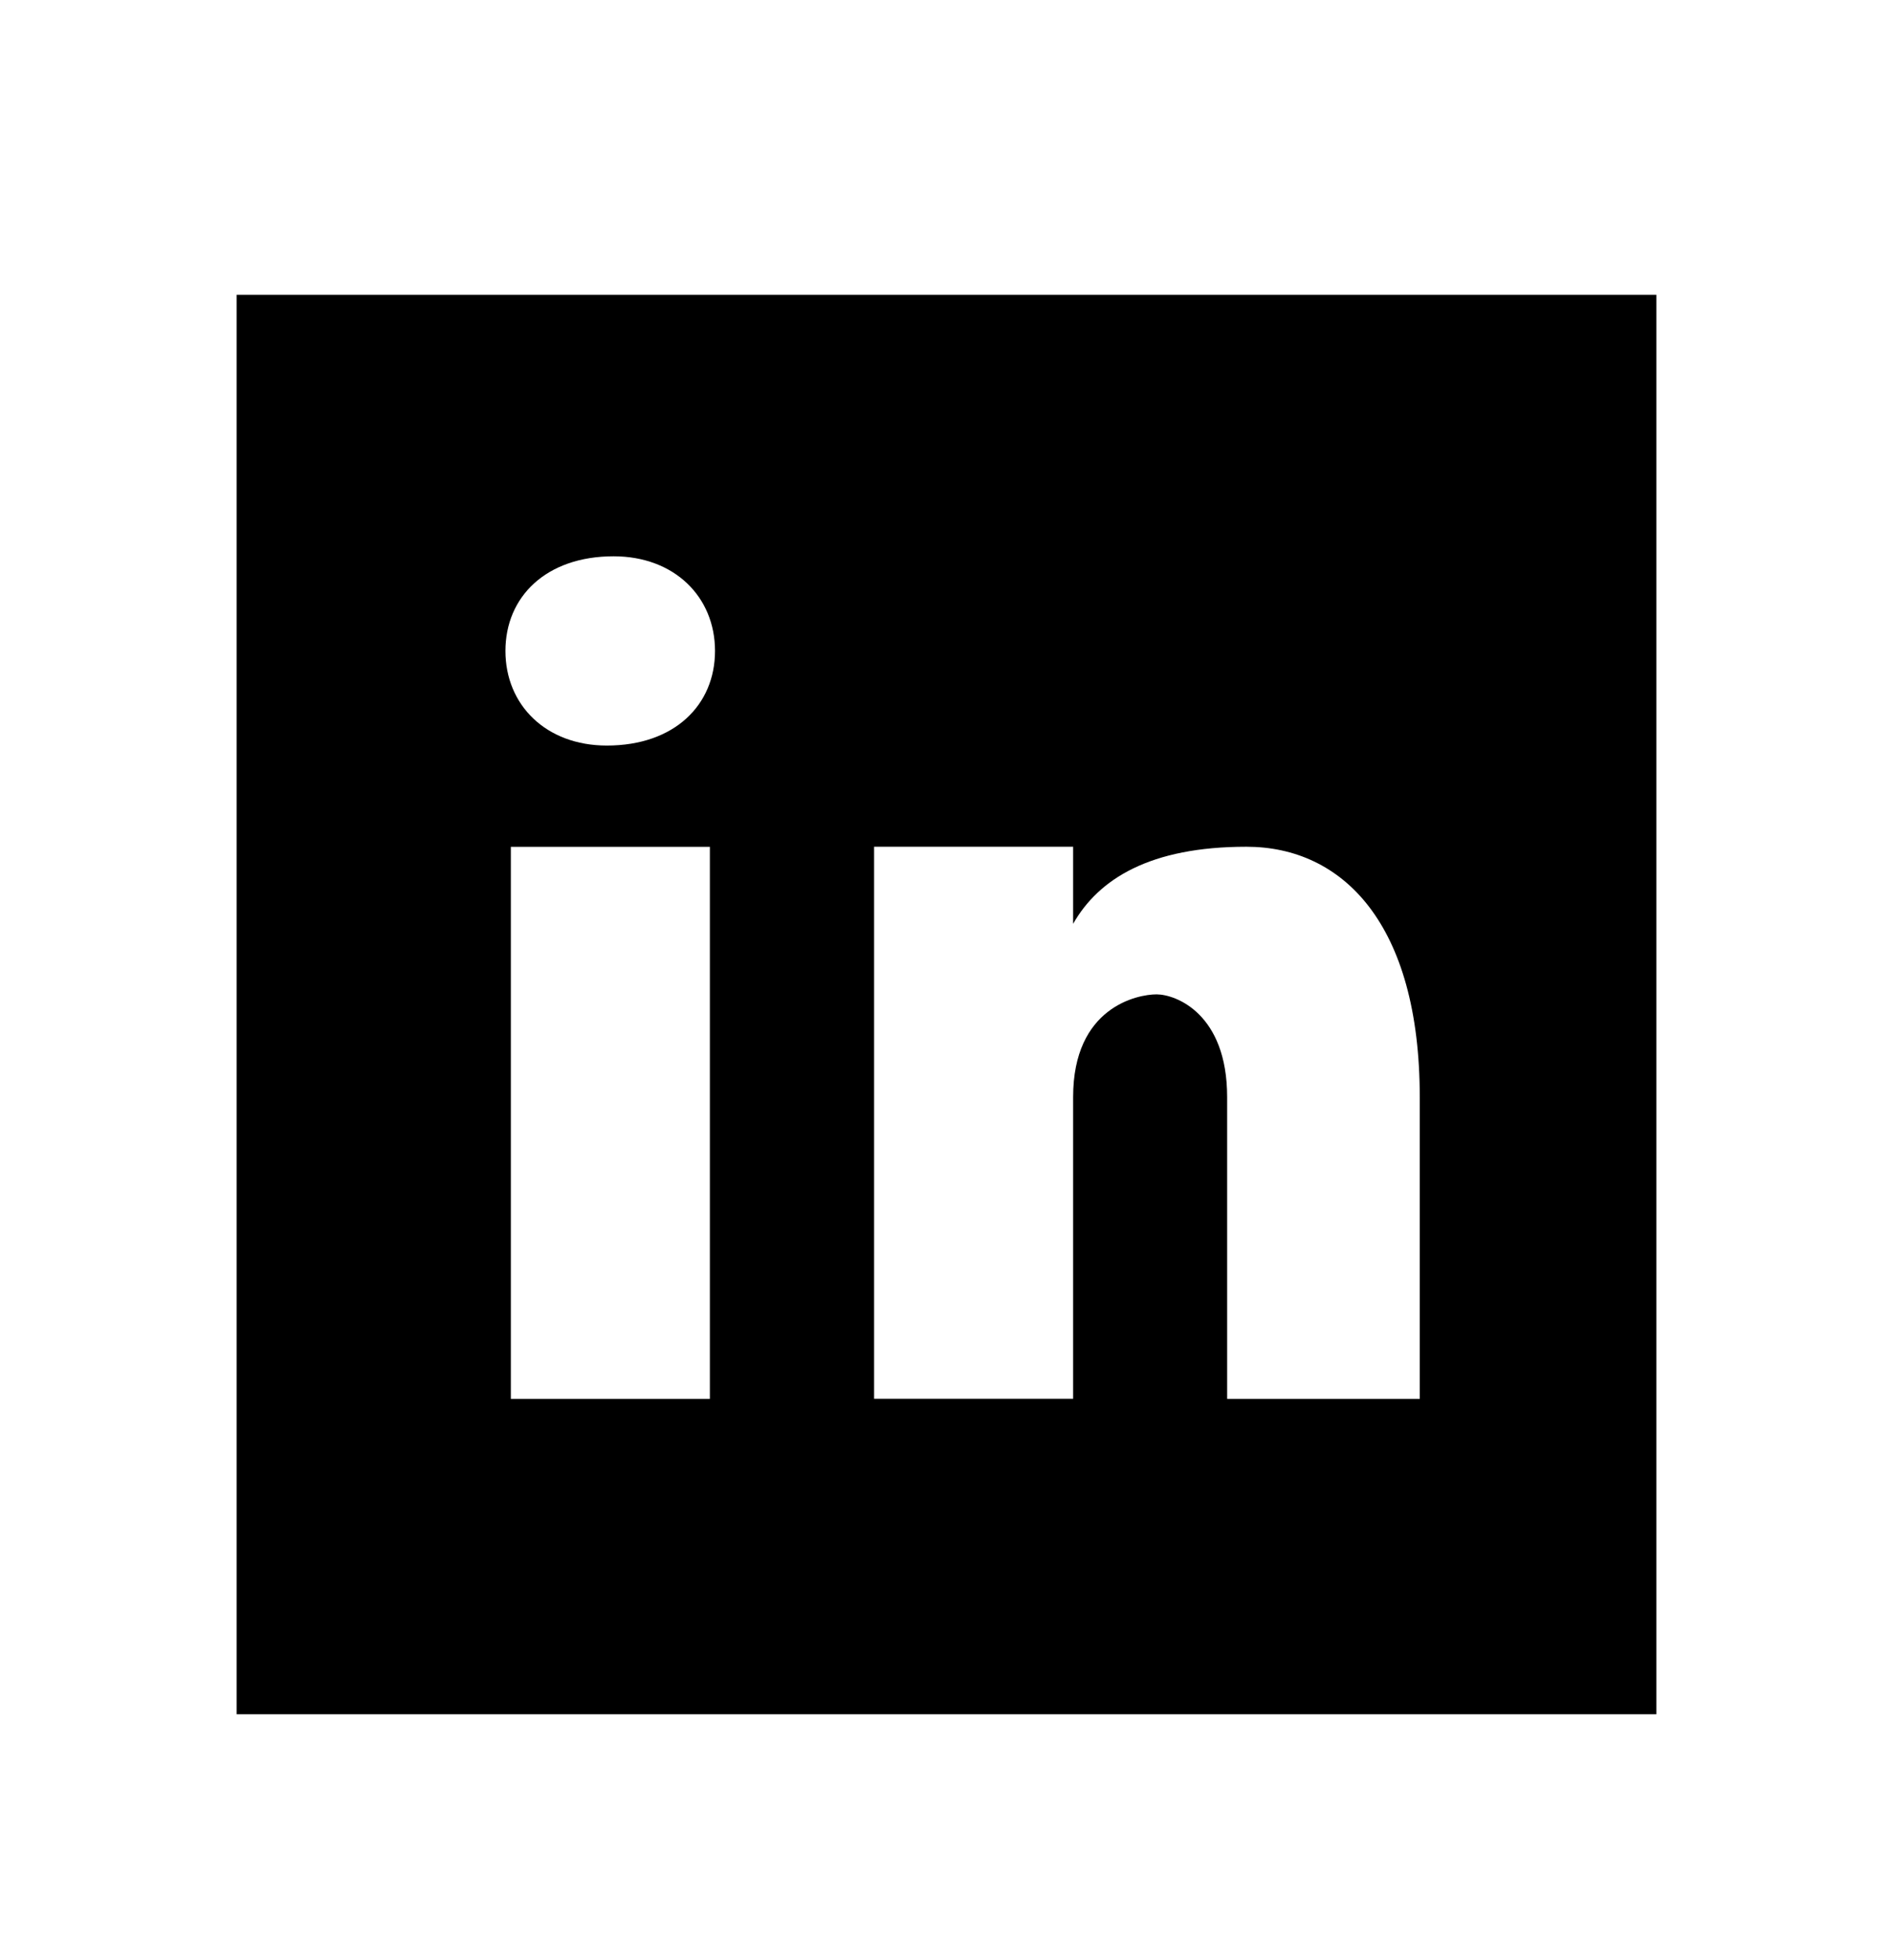 <svg class="icon icon--linkedin" aria-hidden="true" xmlns="http://www.w3.org/2000/svg" width="28" height="29" viewBox="0 0 28 29" fill="none"><path d="M24.5 4.361h-21v21h21v-21Zm-14 16.334H7.556v-8.167H10.5v8.167ZM8.976 11.03c-.9 0-1.5-.6-1.5-1.4 0-.8.6-1.4 1.6-1.4.899 0 1.5.6 1.5 1.4 0 .8-.6 1.4-1.6 1.4ZM21 20.695h-2.849V16.23c0-1.234-.76-1.519-1.044-1.519-.285 0-1.234.19-1.234 1.519v4.464h-2.944v-8.167h2.944v1.14c.379-.665 1.138-1.14 2.563-1.14 1.424 0 2.564 1.14 2.564 3.703v4.464Z" fill="currentColor"/></svg>